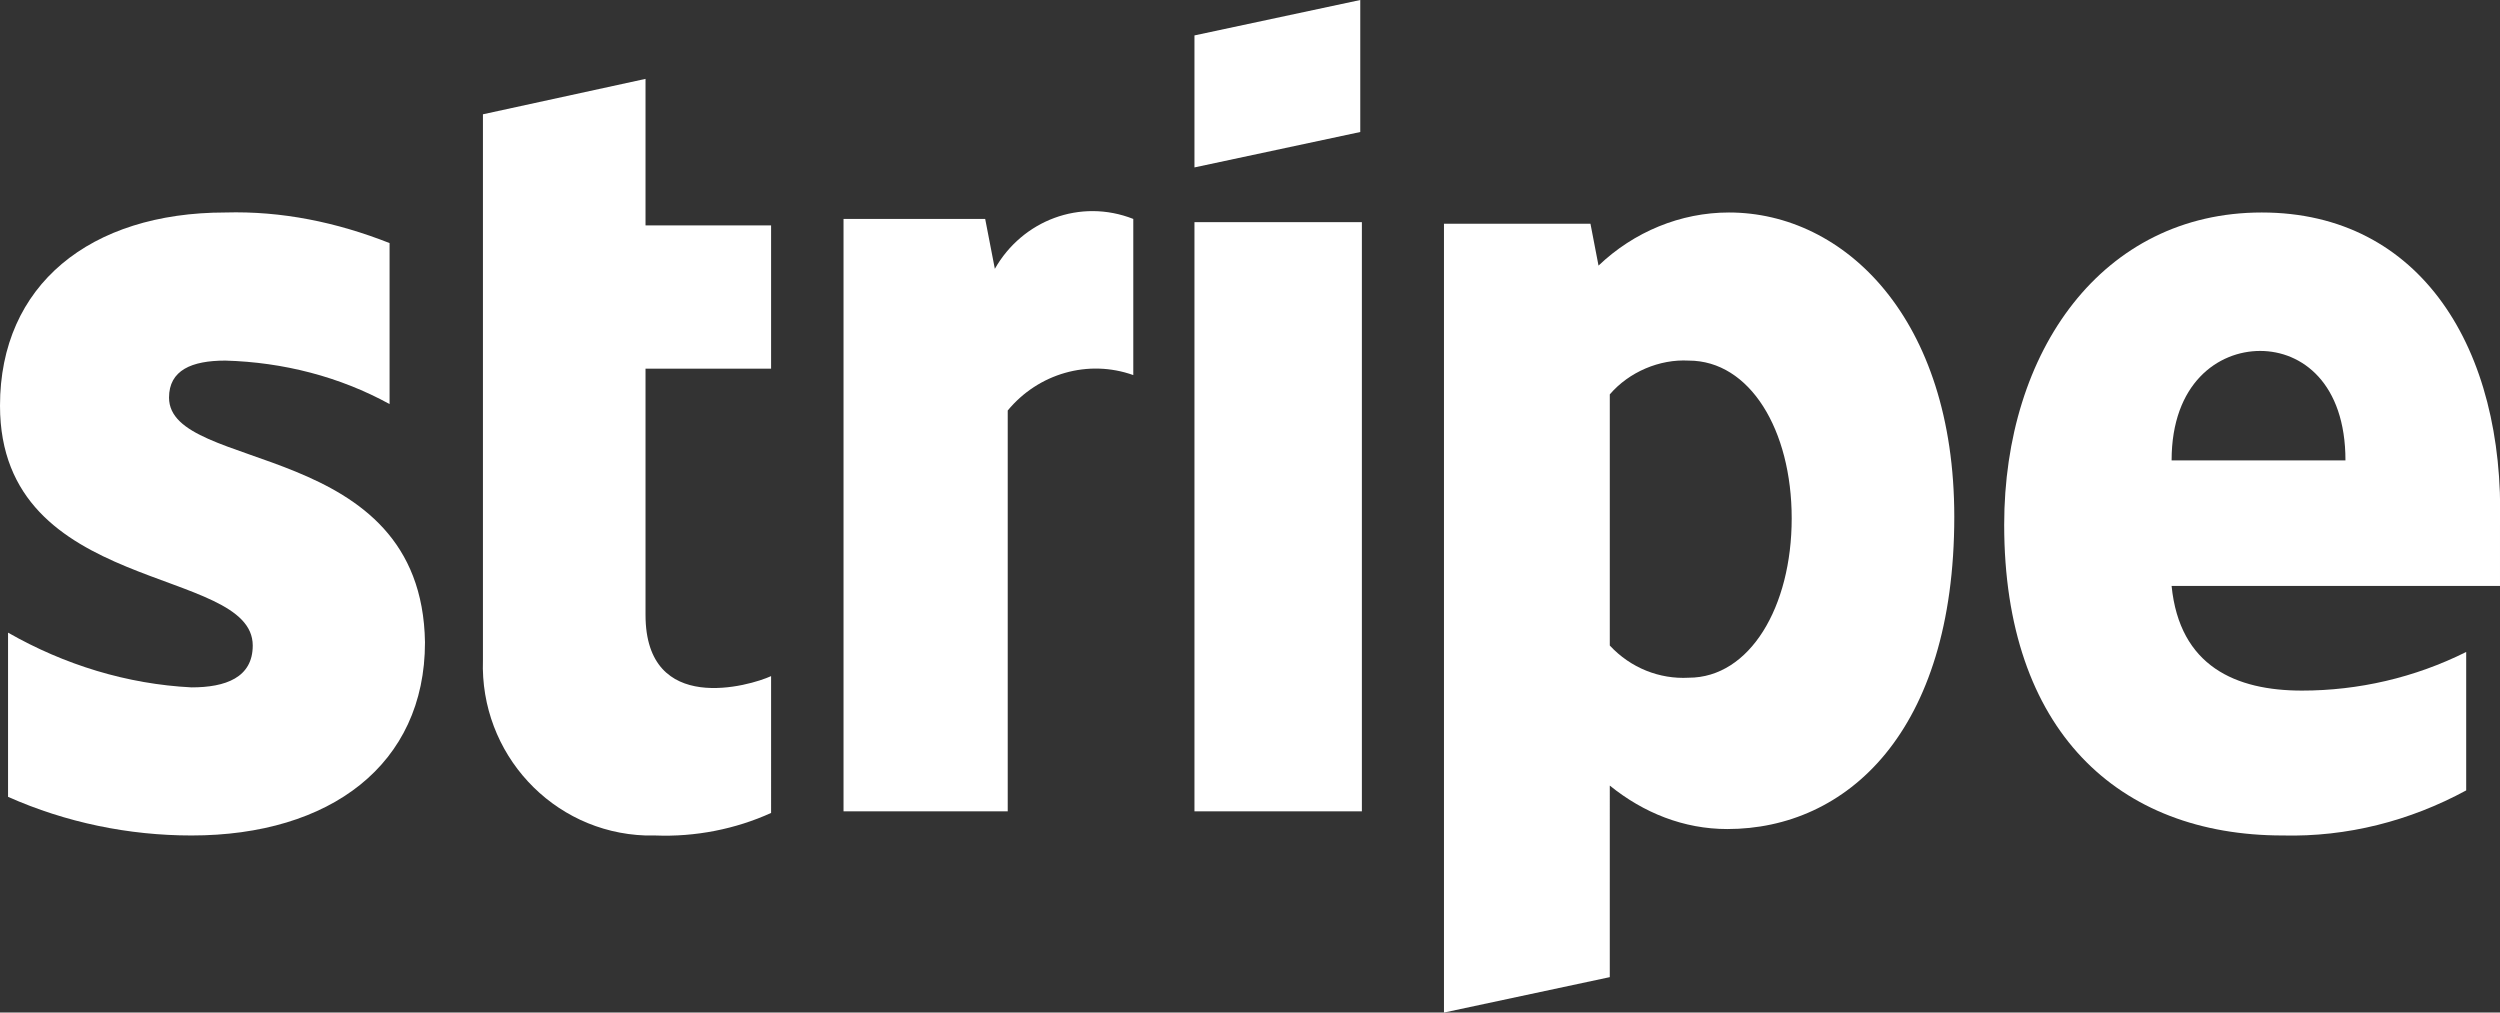 <?xml version="1.0" encoding="utf-8"?>
<!-- Generator: Adobe Illustrator 25.4.1, SVG Export Plug-In . SVG Version: 6.00 Build 0)  -->
<svg version="1.1" id="Layer_1" xmlns="http://www.w3.org/2000/svg" xmlns:xlink="http://www.w3.org/1999/xlink" x="0px" y="0px"
	 viewBox="0 0 155.3 62.9" style="enable-background:new 0 0 155.3 62.9;" xml:space="preserve">
<rect x="0" y="0" width="155.3" height="62.9" fill="#333333" stroke="none"/>
<style type="text/css">
	.st0{fill:#FFFFFF;}
</style>
<path class="st0" d="M107.4,13.2c-3,0-5.9,1.2-8.1,3.3l-0.5-2.6h-9.1v49l10.3-2.2V48.8c2.1,1.7,4.6,2.7,7.3,2.7
	c7.4,0,14.1-6,14.1-19.4C121.4,19.8,114.6,13.2,107.4,13.2z M104.9,42.1c-1.8,0.1-3.6-0.6-4.9-2V24.5c1.2-1.4,3.1-2.2,4.9-2.1
	c3.8,0,6.4,4.3,6.4,9.8S108.7,42.1,104.9,42.1z"/>
<path class="st0" d="M140.5,13.2c-9.9,0-16,8.6-16,19.4c0,12.8,7.1,19.3,17.3,19.3c4,0.1,7.9-0.9,11.4-2.8v-8.6
	c-3.2,1.6-6.7,2.4-10.2,2.4c-4.1,0-7.6-1.5-8.1-6.5h20.4c0-0.6,0-2.8,0-3.8C155.6,21.7,150.4,13.2,140.5,13.2z M134.9,28.6
	c0-4.8,2.9-6.8,5.5-6.8s5.3,2,5.3,6.8H134.9z"/>
<path class="st0" d="M61.8,16.7l-0.6-3.1h-8.8v36.8h10.2V25.5c1.9-2.3,5-3.2,7.8-2.2v-9.7C67.1,12.3,63.5,13.7,61.8,16.7z"/>
<path class="st0" d="M10.5,24.7c0-1.7,1.4-2.3,3.5-2.3c3.6,0.1,7.1,1,10.2,2.7v-10c-3.3-1.3-6.7-2-10.2-1.9c-8.4,0-14,4.5-14,12
	C0,37,15.7,35.1,15.7,40.1c0,2-1.7,2.6-3.8,2.6c-4-0.2-7.9-1.4-11.4-3.4v10.2c3.6,1.6,7.5,2.4,11.4,2.4c8.6,0,14.5-4.4,14.5-12
	C26.2,27.2,10.5,29.4,10.5,24.7z"/>
<path class="st0" d="M40.1,4.9L30,7.1V41c-0.2,5.8,4.3,10.7,10.1,10.9c0.2,0,0.4,0,0.6,0c2.5,0.1,5-0.4,7.2-1.4V42
	c-1.3,0.6-7.8,2.5-7.8-3.8V22.9h7.8V14h-7.8L40.1,4.9z"/>
<polygon class="st0" points="74.2,10.4 84.5,8.2 84.5,0 74.2,2.2 "/>
<rect x="74.2" y="13.8" class="st0" width="10.4" height="36.6"/>
</svg>
